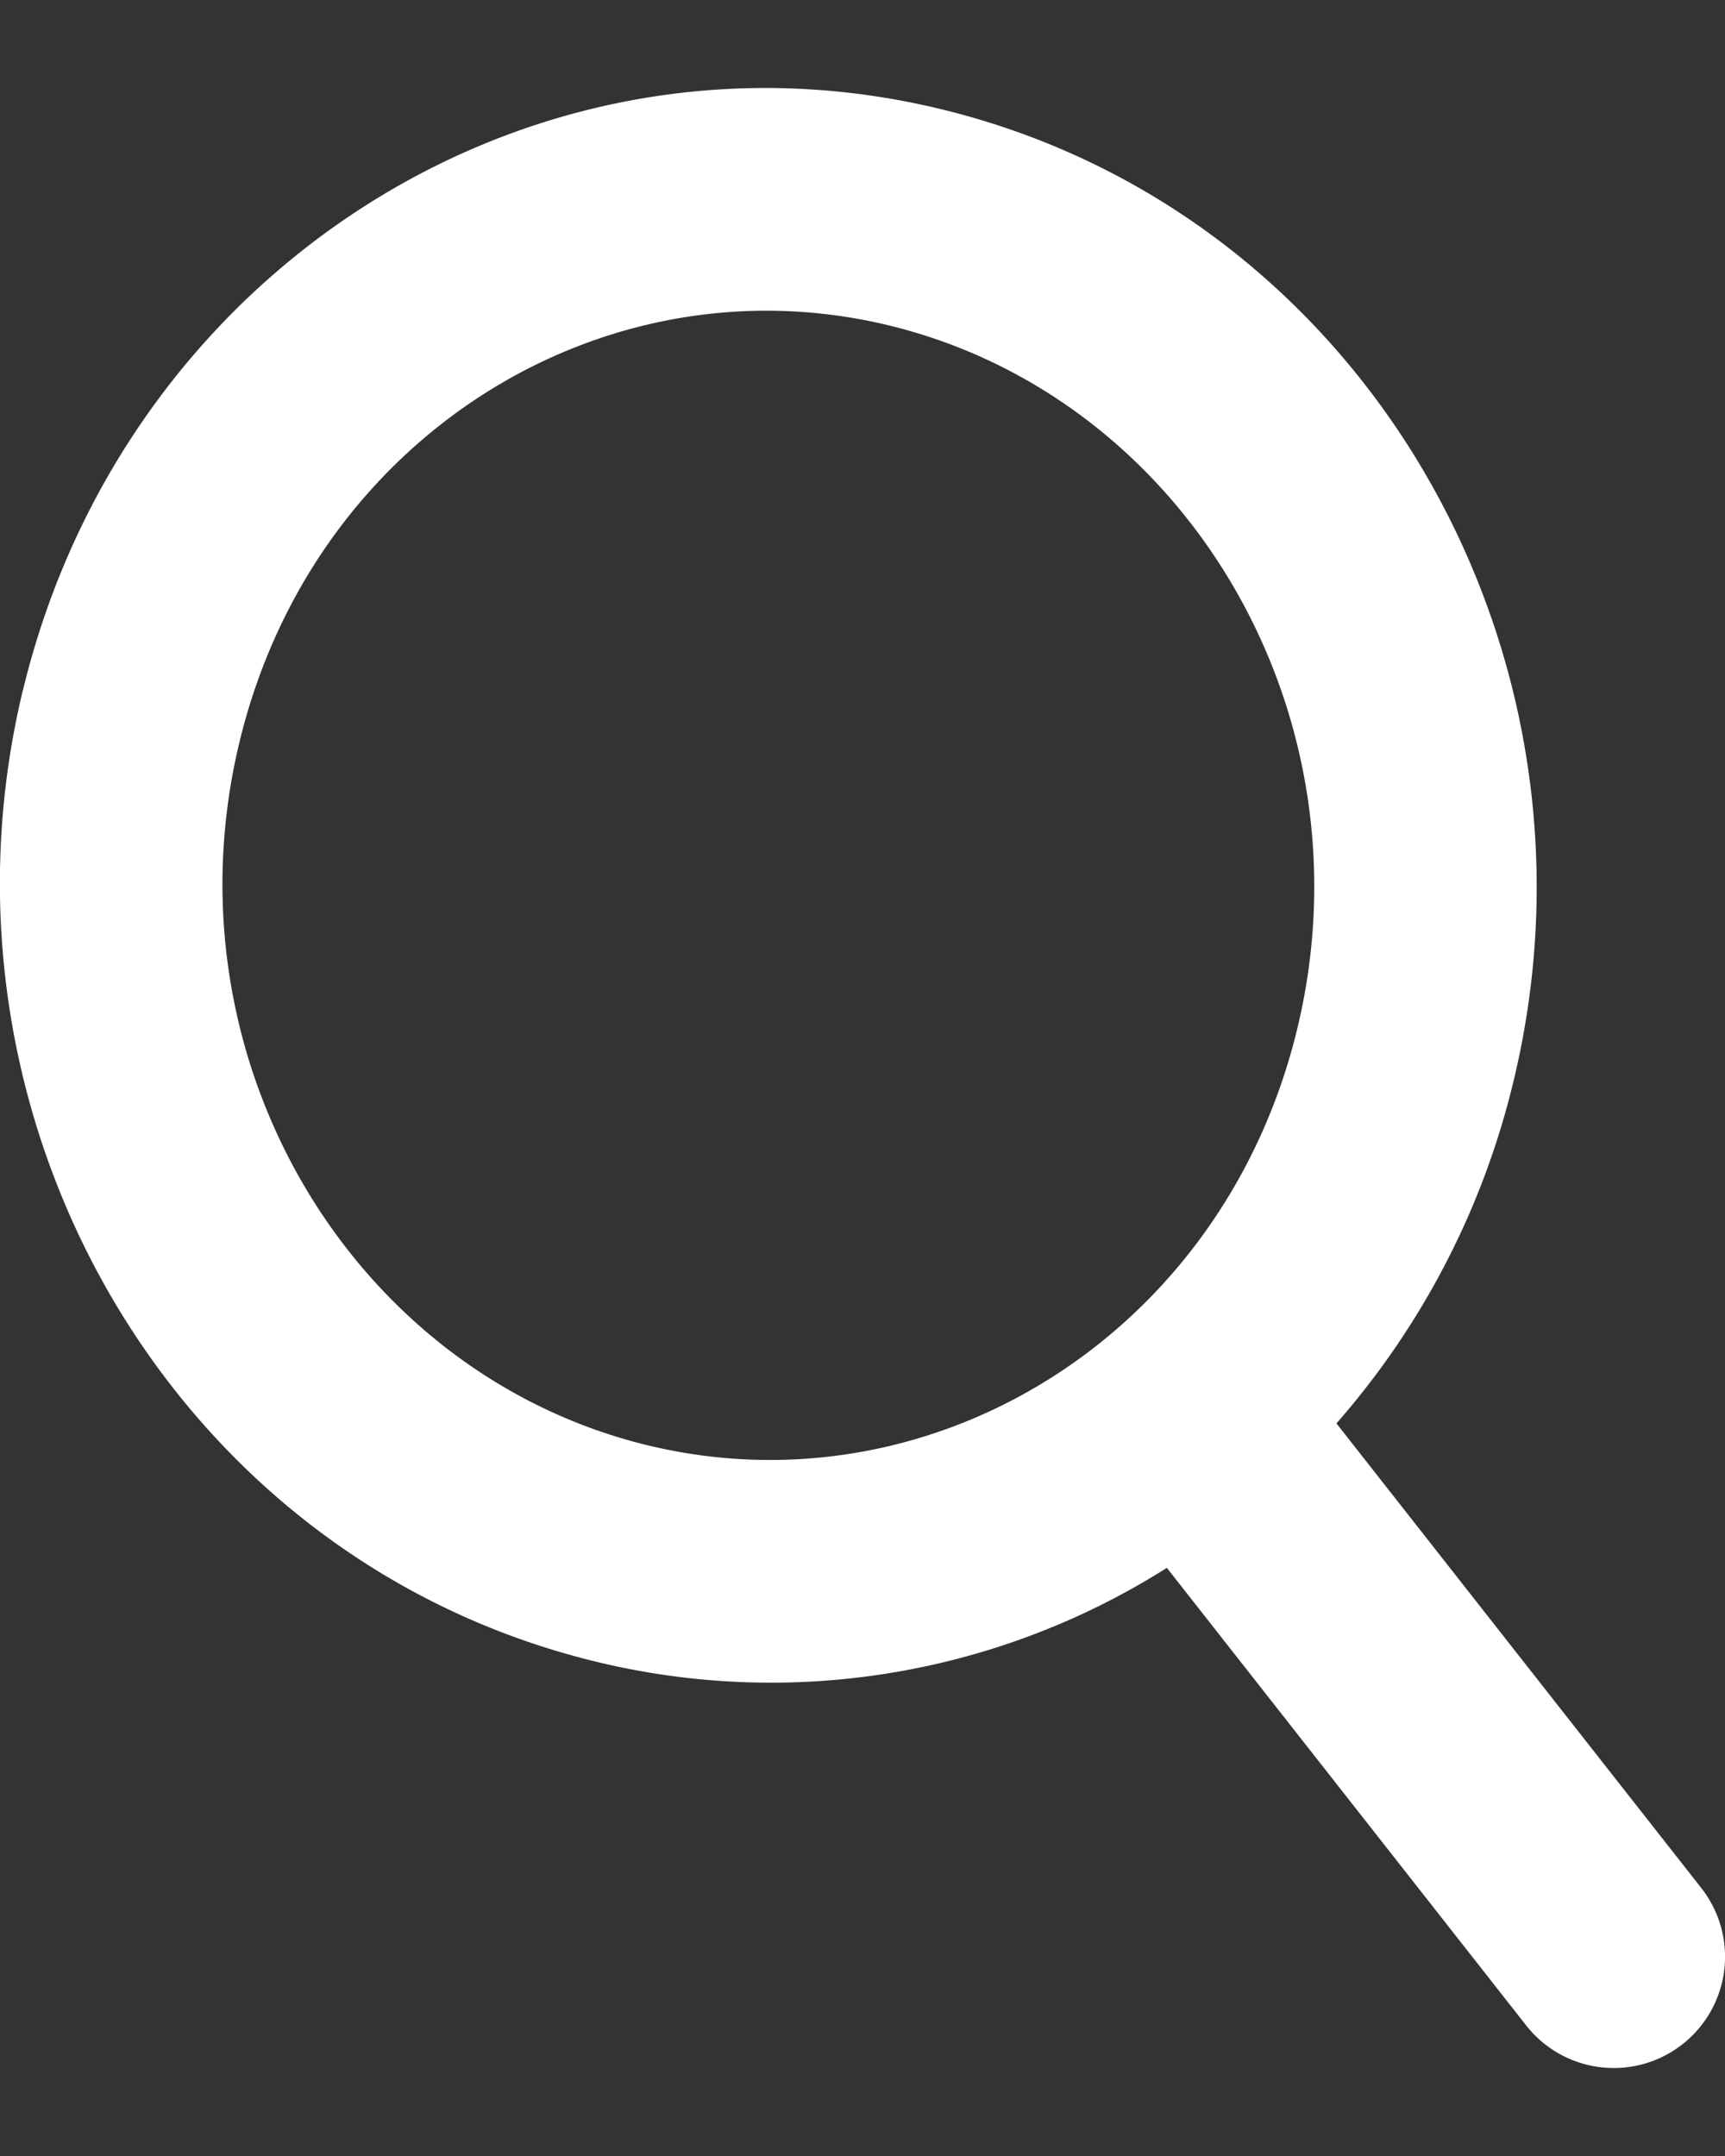 <svg width="16" height="20" fill="none" xmlns="http://www.w3.org/2000/svg"><rect width="100%" height="100%" fill="#333333" stroke="none"/><path fill-rule="evenodd" clip-rule="evenodd" d="M8.341 3.043c-2.67-.705-5.433.97-6.122 3.85-.694 2.894 1.003 5.78 3.693 6.49 2.67.704 5.433-.97 6.123-3.85.693-2.894-1.004-5.78-3.694-6.49zM.211 6.411C1.154 2.478 5.008.028 8.868 1.048c3.84 1.014 6.113 5.049 5.174 8.966a7.437 7.437 0 01-1.646 3.19l3.384 4.31a1.032 1.032 0 11-1.624 1.275l-3.333-4.245a6.862 6.862 0 01-5.438.834C1.545 14.364-.728 10.329.21 6.411z" fill="#fff"/></svg>
